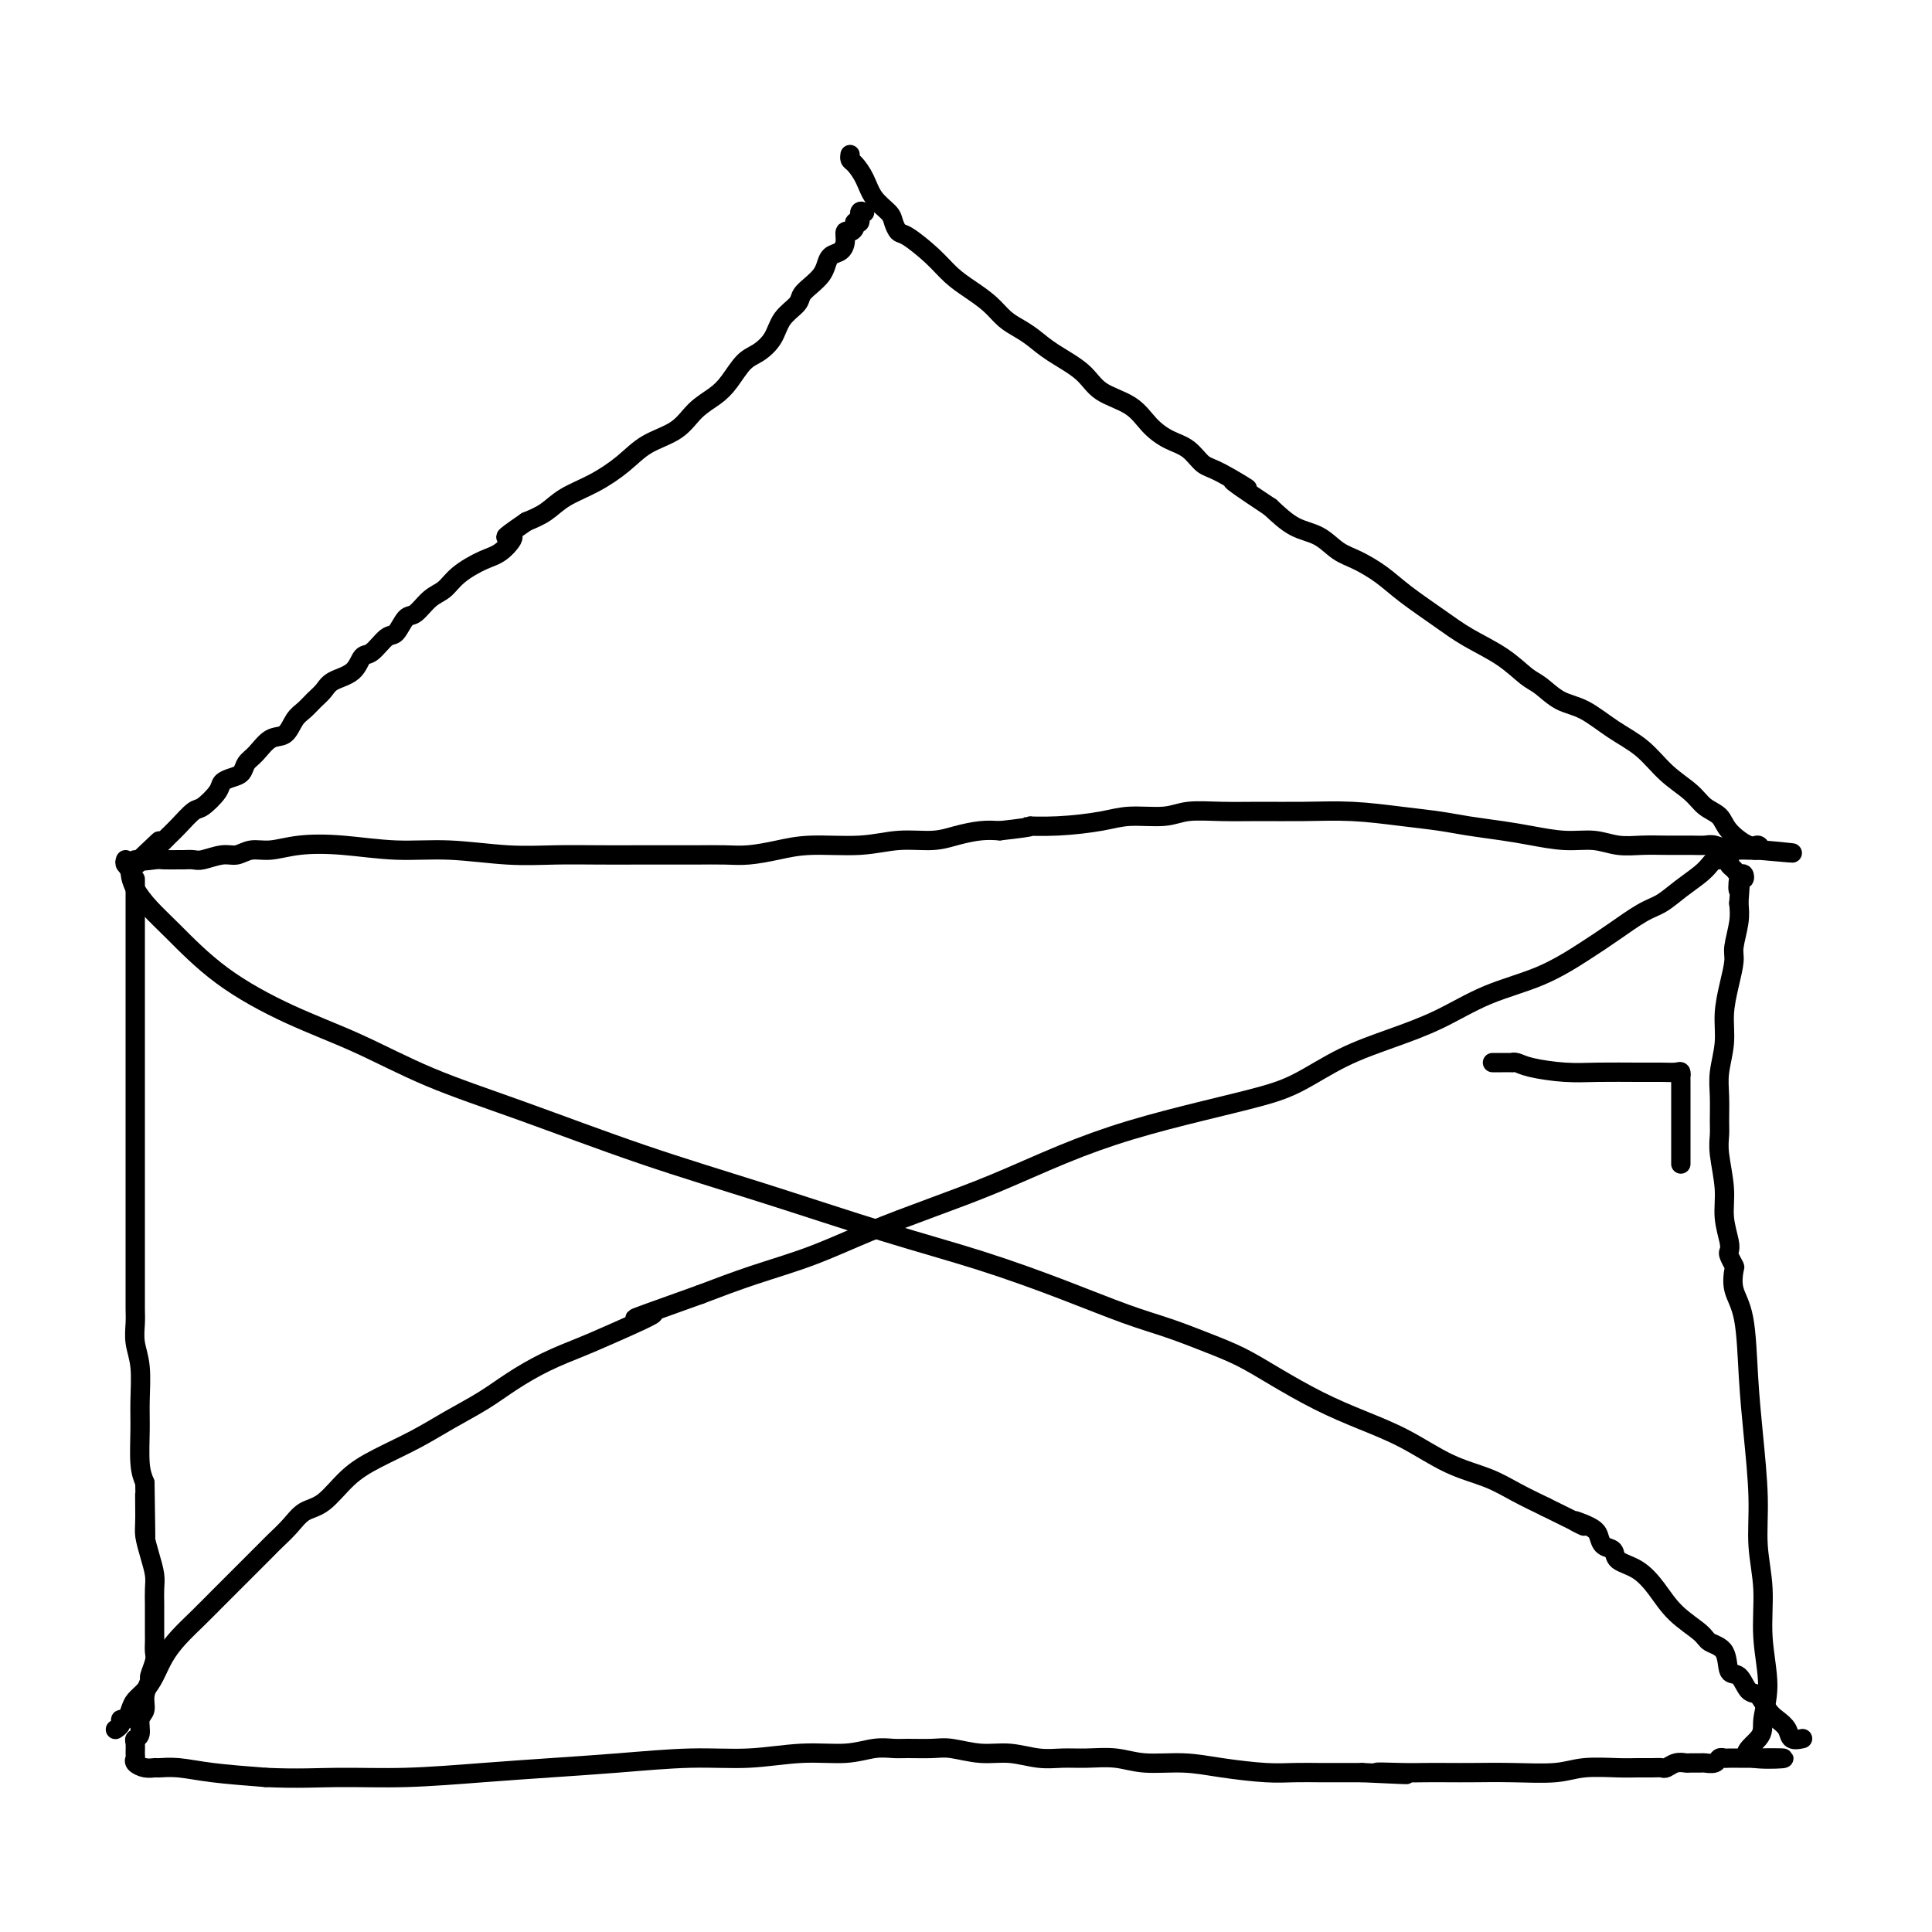 <svg viewBox='0 0 400 400' version='1.1' xmlns='http://www.w3.org/2000/svg' xmlns:xlink='http://www.w3.org/1999/xlink'><g fill='none' stroke='#000000' stroke-width='4' stroke-linecap='round' stroke-linejoin='round'><path d='M179,44c-0.455,-0.232 -0.909,-0.464 -1,0c-0.091,0.464 0.182,1.625 0,2c-0.182,0.375 -0.819,-0.038 -1,0c-0.181,0.038 0.093,0.525 0,1c-0.093,0.475 -0.553,0.939 -1,1c-0.447,0.061 -0.879,-0.279 -1,0c-0.121,0.279 0.070,1.177 0,2c-0.070,0.823 -0.403,1.571 -1,2c-0.597,0.429 -1.460,0.538 -2,1c-0.540,0.462 -0.759,1.278 -1,2c-0.241,0.722 -0.505,1.350 -1,2c-0.495,0.650 -1.220,1.321 -2,2c-0.780,0.679 -1.615,1.365 -2,2c-0.385,0.635 -0.318,1.218 -1,2c-0.682,0.782 -2.111,1.763 -3,3c-0.889,1.237 -1.237,2.729 -2,4c-0.763,1.271 -1.940,2.320 -3,3c-1.060,0.680 -2.003,0.990 -3,2c-0.997,1.010 -2.048,2.720 -3,4c-0.952,1.280 -1.807,2.130 -3,3c-1.193,0.870 -2.726,1.759 -4,3c-1.274,1.241 -2.290,2.835 -4,4c-1.710,1.165 -4.112,1.901 -6,3c-1.888,1.099 -3.260,2.560 -5,4c-1.740,1.440 -3.848,2.860 -6,4c-2.152,1.140 -4.349,1.999 -6,3c-1.651,1.001 -2.758,2.143 -4,3c-1.242,0.857 -2.621,1.428 -4,2'/><path d='M109,108c-6.637,4.542 -3.731,2.898 -3,3c0.731,0.102 -0.713,1.951 -2,3c-1.287,1.049 -2.418,1.297 -4,2c-1.582,0.703 -3.617,1.860 -5,3c-1.383,1.140 -2.114,2.264 -3,3c-0.886,0.736 -1.927,1.084 -3,2c-1.073,0.916 -2.178,2.400 -3,3c-0.822,0.600 -1.361,0.316 -2,1c-0.639,0.684 -1.376,2.337 -2,3c-0.624,0.663 -1.133,0.338 -2,1c-0.867,0.662 -2.091,2.313 -3,3c-0.909,0.687 -1.503,0.410 -2,1c-0.497,0.590 -0.895,2.045 -2,3c-1.105,0.955 -2.915,1.409 -4,2c-1.085,0.591 -1.445,1.318 -2,2c-0.555,0.682 -1.306,1.319 -2,2c-0.694,0.681 -1.330,1.408 -2,2c-0.670,0.592 -1.374,1.050 -2,2c-0.626,0.950 -1.175,2.391 -2,3c-0.825,0.609 -1.925,0.387 -3,1c-1.075,0.613 -2.123,2.062 -3,3c-0.877,0.938 -1.581,1.366 -2,2c-0.419,0.634 -0.553,1.473 -1,2c-0.447,0.527 -1.207,0.741 -2,1c-0.793,0.259 -1.620,0.562 -2,1c-0.380,0.438 -0.314,1.009 -1,2c-0.686,0.991 -2.123,2.401 -3,3c-0.877,0.599 -1.194,0.387 -2,1c-0.806,0.613 -2.102,2.050 -3,3c-0.898,0.950 -1.400,1.414 -2,2c-0.600,0.586 -1.300,1.293 -2,2'/><path d='M33,175c-11.874,10.260 -3.557,2.409 -1,0c2.557,-2.409 -0.644,0.622 -2,2c-1.356,1.378 -0.865,1.102 -1,1c-0.135,-0.102 -0.896,-0.029 -1,0c-0.104,0.029 0.448,0.015 1,0'/><path d='M29,178c-0.014,0.464 1.950,0.124 3,0c1.050,-0.124 1.186,-0.032 2,0c0.814,0.032 2.308,0.005 3,0c0.692,-0.005 0.583,0.014 1,0c0.417,-0.014 1.360,-0.060 2,0c0.640,0.060 0.977,0.227 2,0c1.023,-0.227 2.731,-0.849 4,-1c1.269,-0.151 2.099,0.169 3,0c0.901,-0.169 1.875,-0.826 3,-1c1.125,-0.174 2.402,0.134 4,0c1.598,-0.134 3.515,-0.712 6,-1c2.485,-0.288 5.536,-0.287 9,0c3.464,0.287 7.340,0.862 11,1c3.660,0.138 7.104,-0.159 11,0c3.896,0.159 8.245,0.775 12,1c3.755,0.225 6.915,0.060 10,0c3.085,-0.060 6.096,-0.016 9,0c2.904,0.016 5.703,0.005 8,0c2.297,-0.005 4.094,-0.004 6,0c1.906,0.004 3.923,0.011 6,0c2.077,-0.011 4.216,-0.040 6,0c1.784,0.040 3.213,0.150 5,0c1.787,-0.150 3.934,-0.561 6,-1c2.066,-0.439 4.053,-0.905 7,-1c2.947,-0.095 6.854,0.181 10,0c3.146,-0.181 5.531,-0.819 8,-1c2.469,-0.181 5.023,0.096 7,0c1.977,-0.096 3.379,-0.564 5,-1c1.621,-0.436 3.463,-0.839 5,-1c1.537,-0.161 2.768,-0.081 4,0'/><path d='M207,172c9.167,-1.012 6.083,-1.041 6,-1c-0.083,0.041 2.835,0.151 6,0c3.165,-0.151 6.577,-0.562 9,-1c2.423,-0.438 3.856,-0.902 6,-1c2.144,-0.098 4.999,0.170 7,0c2.001,-0.170 3.146,-0.778 5,-1c1.854,-0.222 4.415,-0.056 7,0c2.585,0.056 5.194,0.004 8,0c2.806,-0.004 5.808,0.040 9,0c3.192,-0.040 6.572,-0.165 10,0c3.428,0.165 6.903,0.621 10,1c3.097,0.379 5.814,0.680 8,1c2.186,0.320 3.840,0.659 6,1c2.160,0.341 4.824,0.684 7,1c2.176,0.316 3.862,0.607 6,1c2.138,0.393 4.727,0.890 7,1c2.273,0.110 4.229,-0.167 6,0c1.771,0.167 3.356,0.777 5,1c1.644,0.223 3.345,0.059 5,0c1.655,-0.059 3.262,-0.012 5,0c1.738,0.012 3.606,-0.011 5,0c1.394,0.011 2.315,0.055 3,0c0.685,-0.055 1.135,-0.211 2,0c0.865,0.211 2.144,0.789 3,1c0.856,0.211 1.290,0.057 2,0c0.710,-0.057 1.695,-0.015 2,0c0.305,0.015 -0.072,0.004 0,0c0.072,-0.004 0.592,-0.001 1,0c0.408,0.001 0.704,0.001 1,0'/><path d='M364,176c13.286,1.219 4.503,0.265 1,0c-3.503,-0.265 -1.724,0.157 -1,0c0.724,-0.157 0.395,-0.895 0,-1c-0.395,-0.105 -0.855,0.422 -2,0c-1.145,-0.422 -2.973,-1.795 -4,-3c-1.027,-1.205 -1.252,-2.244 -2,-3c-0.748,-0.756 -2.018,-1.229 -3,-2c-0.982,-0.771 -1.675,-1.838 -3,-3c-1.325,-1.162 -3.281,-2.417 -5,-4c-1.719,-1.583 -3.202,-3.492 -5,-5c-1.798,-1.508 -3.911,-2.615 -6,-4c-2.089,-1.385 -4.152,-3.048 -6,-4c-1.848,-0.952 -3.480,-1.192 -5,-2c-1.520,-0.808 -2.928,-2.185 -4,-3c-1.072,-0.815 -1.809,-1.067 -3,-2c-1.191,-0.933 -2.838,-2.546 -5,-4c-2.162,-1.454 -4.840,-2.750 -7,-4c-2.160,-1.250 -3.803,-2.455 -6,-4c-2.197,-1.545 -4.950,-3.429 -7,-5c-2.050,-1.571 -3.398,-2.828 -5,-4c-1.602,-1.172 -3.460,-2.259 -5,-3c-1.540,-0.741 -2.763,-1.137 -4,-2c-1.237,-0.863 -2.487,-2.194 -4,-3c-1.513,-0.806 -3.289,-1.087 -5,-2c-1.711,-0.913 -3.355,-2.456 -5,-4'/><path d='M263,105c-12.797,-8.480 -6.288,-4.680 -5,-4c1.288,0.680 -2.644,-1.759 -5,-3c-2.356,-1.241 -3.135,-1.284 -4,-2c-0.865,-0.716 -1.817,-2.105 -3,-3c-1.183,-0.895 -2.596,-1.295 -4,-2c-1.404,-0.705 -2.798,-1.714 -4,-3c-1.202,-1.286 -2.212,-2.848 -4,-4c-1.788,-1.152 -4.355,-1.894 -6,-3c-1.645,-1.106 -2.369,-2.575 -4,-4c-1.631,-1.425 -4.168,-2.808 -6,-4c-1.832,-1.192 -2.958,-2.195 -4,-3c-1.042,-0.805 -2.001,-1.411 -3,-2c-0.999,-0.589 -2.040,-1.160 -3,-2c-0.960,-0.840 -1.840,-1.949 -3,-3c-1.160,-1.051 -2.601,-2.045 -4,-3c-1.399,-0.955 -2.757,-1.870 -4,-3c-1.243,-1.130 -2.373,-2.476 -4,-4c-1.627,-1.524 -3.752,-3.225 -5,-4c-1.248,-0.775 -1.618,-0.622 -2,-1c-0.382,-0.378 -0.774,-1.285 -1,-2c-0.226,-0.715 -0.285,-1.238 -1,-2c-0.715,-0.762 -2.087,-1.763 -3,-3c-0.913,-1.237 -1.369,-2.710 -2,-4c-0.631,-1.290 -1.437,-2.397 -2,-3c-0.563,-0.603 -0.882,-0.701 -1,-1c-0.118,-0.299 -0.034,-0.800 0,-1c0.034,-0.200 0.017,-0.100 0,0'/><path d='M28,182c0.000,0.352 0.000,0.704 0,1c-0.000,0.296 -0.000,0.537 0,1c0.000,0.463 0.000,1.149 0,2c-0.000,0.851 -0.000,1.866 0,3c0.000,1.134 0.000,2.387 0,5c-0.000,2.613 -0.000,6.585 0,10c0.000,3.415 0.000,6.271 0,9c-0.000,2.729 -0.000,5.330 0,8c0.000,2.670 0.000,5.411 0,8c-0.000,2.589 -0.000,5.028 0,7c0.000,1.972 0.000,3.479 0,5c-0.000,1.521 -0.000,3.058 0,4c0.000,0.942 0.000,1.290 0,2c-0.000,0.710 -0.000,1.783 0,3c0.000,1.217 0.000,2.579 0,4c-0.000,1.421 -0.001,2.900 0,5c0.001,2.100 0.004,4.821 0,7c-0.004,2.179 -0.015,3.818 0,5c0.015,1.182 0.057,1.909 0,3c-0.057,1.091 -0.212,2.546 0,4c0.212,1.454 0.792,2.906 1,5c0.208,2.094 0.046,4.829 0,7c-0.046,2.171 0.026,3.777 0,6c-0.026,2.223 -0.150,5.064 0,7c0.150,1.936 0.575,2.968 1,4'/><path d='M30,307c0.306,20.113 0.072,7.896 0,4c-0.072,-3.896 0.019,0.530 0,3c-0.019,2.470 -0.149,2.984 0,4c0.149,1.016 0.576,2.535 1,4c0.424,1.465 0.846,2.875 1,4c0.154,1.125 0.041,1.964 0,3c-0.041,1.036 -0.011,2.270 0,3c0.011,0.730 0.004,0.957 0,2c-0.004,1.043 -0.005,2.903 0,4c0.005,1.097 0.017,1.430 0,2c-0.017,0.570 -0.061,1.377 0,2c0.061,0.623 0.228,1.063 0,2c-0.228,0.937 -0.850,2.371 -1,3c-0.150,0.629 0.171,0.452 0,1c-0.171,0.548 -0.834,1.821 -1,3c-0.166,1.179 0.166,2.265 0,3c-0.166,0.735 -0.829,1.118 -1,2c-0.171,0.882 0.151,2.264 0,3c-0.151,0.736 -0.774,0.827 -1,1c-0.226,0.173 -0.055,0.428 0,1c0.055,0.572 -0.006,1.460 0,2c0.006,0.540 0.080,0.733 0,1c-0.080,0.267 -0.312,0.607 0,1c0.312,0.393 1.170,0.840 2,1c0.830,0.160 1.634,0.032 2,0c0.366,-0.032 0.294,0.033 1,0c0.706,-0.033 2.190,-0.163 4,0c1.810,0.163 3.946,0.618 7,1c3.054,0.382 7.027,0.691 11,1'/><path d='M55,368c6.627,0.297 10.694,0.038 15,0c4.306,-0.038 8.850,0.143 14,0c5.150,-0.143 10.908,-0.612 16,-1c5.092,-0.388 9.520,-0.697 14,-1c4.480,-0.303 9.011,-0.602 14,-1c4.989,-0.398 10.434,-0.895 15,-1c4.566,-0.105 8.252,0.182 12,0c3.748,-0.182 7.557,-0.833 11,-1c3.443,-0.167 6.518,0.152 9,0c2.482,-0.152 4.370,-0.774 6,-1c1.630,-0.226 3.001,-0.057 4,0c0.999,0.057 1.627,0.000 3,0c1.373,-0.000 3.493,0.056 5,0c1.507,-0.056 2.401,-0.225 4,0c1.599,0.225 3.903,0.845 6,1c2.097,0.155 3.988,-0.156 6,0c2.012,0.156 4.145,0.778 6,1c1.855,0.222 3.432,0.045 5,0c1.568,-0.045 3.129,0.043 5,0c1.871,-0.043 4.054,-0.218 6,0c1.946,0.218 3.656,0.829 6,1c2.344,0.171 5.321,-0.098 8,0c2.679,0.098 5.059,0.562 8,1c2.941,0.438 6.442,0.849 9,1c2.558,0.151 4.173,0.040 6,0c1.827,-0.040 3.868,-0.011 5,0c1.132,0.011 1.356,0.003 2,0c0.644,-0.003 1.709,-0.001 2,0c0.291,0.001 -0.191,0.000 0,0c0.191,-0.000 1.055,-0.000 2,0c0.945,0.000 1.973,0.000 3,0'/><path d='M282,367c16.351,0.774 6.730,0.207 4,0c-2.730,-0.207 1.431,-0.056 4,0c2.569,0.056 3.548,0.016 5,0c1.452,-0.016 3.379,-0.008 5,0c1.621,0.008 2.937,0.016 5,0c2.063,-0.016 4.873,-0.057 8,0c3.127,0.057 6.570,0.211 9,0c2.430,-0.211 3.845,-0.789 6,-1c2.155,-0.211 5.049,-0.056 7,0c1.951,0.056 2.959,0.011 4,0c1.041,-0.011 2.114,0.011 3,0c0.886,-0.011 1.584,-0.056 2,0c0.416,0.056 0.549,0.211 1,0c0.451,-0.211 1.219,-0.789 2,-1c0.781,-0.211 1.575,-0.056 2,0c0.425,0.056 0.481,0.011 1,0c0.519,-0.011 1.501,0.011 2,0c0.499,-0.011 0.514,-0.056 1,0c0.486,0.056 1.444,0.211 2,0c0.556,-0.211 0.712,-0.789 1,-1c0.288,-0.211 0.708,-0.057 1,0c0.292,0.057 0.456,0.015 1,0c0.544,-0.015 1.469,-0.004 2,0c0.531,0.004 0.668,0.001 1,0c0.332,-0.001 0.859,-0.000 1,0c0.141,0.000 -0.102,0.000 0,0c0.102,-0.000 0.551,-0.000 1,0'/><path d='M363,364c12.481,-0.265 3.182,0.572 0,0c-3.182,-0.572 -0.249,-2.555 1,-4c1.249,-1.445 0.814,-2.354 1,-4c0.186,-1.646 0.993,-4.030 1,-7c0.007,-2.970 -0.786,-6.527 -1,-10c-0.214,-3.473 0.149,-6.863 0,-10c-0.149,-3.137 -0.812,-6.022 -1,-9c-0.188,-2.978 0.100,-6.049 0,-10c-0.100,-3.951 -0.587,-8.782 -1,-13c-0.413,-4.218 -0.751,-7.822 -1,-12c-0.249,-4.178 -0.410,-8.930 -1,-12c-0.590,-3.070 -1.608,-4.457 -2,-6c-0.392,-1.543 -0.156,-3.240 0,-4c0.156,-0.760 0.234,-0.582 0,-1c-0.234,-0.418 -0.780,-1.431 -1,-2c-0.220,-0.569 -0.115,-0.693 0,-1c0.115,-0.307 0.241,-0.795 0,-2c-0.241,-1.205 -0.849,-3.125 -1,-5c-0.151,-1.875 0.156,-3.705 0,-6c-0.156,-2.295 -0.775,-5.056 -1,-7c-0.225,-1.944 -0.056,-3.071 0,-4c0.056,-0.929 0.000,-1.660 0,-3c-0.000,-1.340 0.055,-3.287 0,-5c-0.055,-1.713 -0.221,-3.190 0,-5c0.221,-1.810 0.829,-3.952 1,-6c0.171,-2.048 -0.094,-4.000 0,-6c0.094,-2.000 0.547,-4.047 1,-6c0.453,-1.953 0.905,-3.812 1,-5c0.095,-1.188 -0.167,-1.704 0,-3c0.167,-1.296 0.762,-3.370 1,-5c0.238,-1.630 0.119,-2.815 0,-4'/><path d='M360,187c0.634,-8.598 0.219,-4.093 0,-3c-0.219,1.093 -0.244,-1.227 0,-2c0.244,-0.773 0.755,0.000 1,0c0.245,-0.000 0.224,-0.774 0,-1c-0.224,-0.226 -0.652,0.094 -1,0c-0.348,-0.094 -0.615,-0.603 -1,-1c-0.385,-0.397 -0.888,-0.681 -1,-1c-0.112,-0.319 0.166,-0.673 0,-1c-0.166,-0.327 -0.775,-0.626 -1,-1c-0.225,-0.374 -0.064,-0.821 0,-1c0.064,-0.179 0.032,-0.089 0,0'/><path d='M356,178c-0.345,-0.071 -0.689,-0.142 -1,0c-0.311,0.142 -0.587,0.498 -1,1c-0.413,0.502 -0.962,1.152 -2,2c-1.038,0.848 -2.563,1.895 -4,3c-1.437,1.105 -2.784,2.270 -4,3c-1.216,0.730 -2.299,1.026 -4,2c-1.701,0.974 -4.019,2.627 -6,4c-1.981,1.373 -3.625,2.467 -6,4c-2.375,1.533 -5.482,3.503 -9,5c-3.518,1.497 -7.447,2.519 -11,4c-3.553,1.481 -6.731,3.421 -10,5c-3.269,1.579 -6.628,2.795 -10,4c-3.372,1.205 -6.756,2.397 -10,4c-3.244,1.603 -6.349,3.617 -9,5c-2.651,1.383 -4.847,2.137 -8,3c-3.153,0.863 -7.264,1.836 -12,3c-4.736,1.164 -10.096,2.519 -15,4c-4.904,1.481 -9.352,3.088 -14,5c-4.648,1.912 -9.495,4.128 -14,6c-4.505,1.872 -8.669,3.399 -13,5c-4.331,1.601 -8.831,3.274 -13,5c-4.169,1.726 -8.007,3.503 -12,5c-3.993,1.497 -8.141,2.713 -12,4c-3.859,1.287 -7.430,2.643 -11,4'/><path d='M145,268c-21.052,7.509 -11.683,4.283 -10,4c1.683,-0.283 -4.319,2.377 -8,4c-3.681,1.623 -5.042,2.208 -7,3c-1.958,0.792 -4.512,1.789 -7,3c-2.488,1.211 -4.909,2.634 -7,4c-2.091,1.366 -3.853,2.674 -6,4c-2.147,1.326 -4.678,2.670 -7,4c-2.322,1.330 -4.435,2.645 -7,4c-2.565,1.355 -5.582,2.750 -8,4c-2.418,1.250 -4.238,2.355 -6,4c-1.762,1.645 -3.467,3.828 -5,5c-1.533,1.172 -2.893,1.332 -4,2c-1.107,0.668 -1.962,1.845 -3,3c-1.038,1.155 -2.258,2.290 -3,3c-0.742,0.710 -1.005,0.997 -2,2c-0.995,1.003 -2.720,2.722 -4,4c-1.280,1.278 -2.114,2.116 -3,3c-0.886,0.884 -1.823,1.815 -3,3c-1.177,1.185 -2.594,2.625 -4,4c-1.406,1.375 -2.800,2.686 -4,4c-1.200,1.314 -2.205,2.631 -3,4c-0.795,1.369 -1.378,2.791 -2,4c-0.622,1.209 -1.281,2.204 -2,3c-0.719,0.796 -1.498,1.393 -2,2c-0.502,0.607 -0.727,1.224 -1,2c-0.273,0.776 -0.595,1.710 -1,2c-0.405,0.290 -0.893,-0.066 -1,0c-0.107,0.066 0.167,0.554 0,1c-0.167,0.446 -0.776,0.851 -1,1c-0.224,0.149 -0.064,0.043 0,0c0.064,-0.043 0.032,-0.021 0,0'/><path d='M26,178c-0.117,0.322 -0.233,0.645 0,1c0.233,0.355 0.817,0.744 1,1c0.183,0.256 -0.033,0.379 0,1c0.033,0.621 0.316,1.740 1,3c0.684,1.260 1.768,2.662 3,4c1.232,1.338 2.610,2.611 5,5c2.390,2.389 5.791,5.895 10,9c4.209,3.105 9.226,5.808 14,8c4.774,2.192 9.306,3.871 14,6c4.694,2.129 9.552,4.708 15,7c5.448,2.292 11.488,4.299 19,7c7.512,2.701 16.496,6.097 25,9c8.504,2.903 16.530,5.312 25,8c8.470,2.688 17.386,5.653 25,8c7.614,2.347 13.928,4.074 20,6c6.072,1.926 11.904,4.052 17,6c5.096,1.948 9.458,3.720 13,5c3.542,1.280 6.264,2.068 9,3c2.736,0.932 5.484,2.010 8,3c2.516,0.990 4.798,1.894 7,3c2.202,1.106 4.322,2.414 7,4c2.678,1.586 5.912,3.449 9,5c3.088,1.551 6.029,2.789 9,4c2.971,1.211 5.973,2.396 9,4c3.027,1.604 6.079,3.626 9,5c2.921,1.374 5.709,2.101 8,3c2.291,0.899 4.083,1.971 6,3c1.917,1.029 3.958,2.014 6,3'/><path d='M320,312c12.036,5.903 7.127,3.661 6,3c-1.127,-0.661 1.527,0.260 3,1c1.473,0.740 1.766,1.299 2,2c0.234,0.701 0.411,1.544 1,2c0.589,0.456 1.590,0.526 2,1c0.410,0.474 0.229,1.352 1,2c0.771,0.648 2.495,1.066 4,2c1.505,0.934 2.792,2.383 4,4c1.208,1.617 2.336,3.401 4,5c1.664,1.599 3.863,3.014 5,4c1.137,0.986 1.211,1.543 2,2c0.789,0.457 2.294,0.813 3,2c0.706,1.187 0.612,3.203 1,4c0.388,0.797 1.258,0.373 2,1c0.742,0.627 1.355,2.303 2,3c0.645,0.697 1.323,0.415 2,1c0.677,0.585 1.352,2.038 2,3c0.648,0.962 1.270,1.435 2,2c0.730,0.565 1.567,1.224 2,2c0.433,0.776 0.463,1.671 1,2c0.537,0.329 1.582,0.094 2,0c0.418,-0.094 0.209,-0.047 0,0'/><path d='M309,220c0.371,-0.000 0.743,-0.001 1,0c0.257,0.001 0.400,0.003 1,0c0.600,-0.003 1.656,-0.011 2,0c0.344,0.011 -0.025,0.041 0,0c0.025,-0.041 0.446,-0.155 1,0c0.554,0.155 1.243,0.577 3,1c1.757,0.423 4.582,0.846 7,1c2.418,0.154 4.427,0.040 7,0c2.573,-0.040 5.709,-0.006 8,0c2.291,0.006 3.738,-0.016 5,0c1.262,0.016 2.338,0.070 3,0c0.662,-0.070 0.909,-0.265 1,0c0.091,0.265 0.024,0.988 0,1c-0.024,0.012 -0.007,-0.689 0,1c0.007,1.689 0.002,5.768 0,9c-0.002,3.232 -0.001,5.616 0,8'/></g>
</svg>